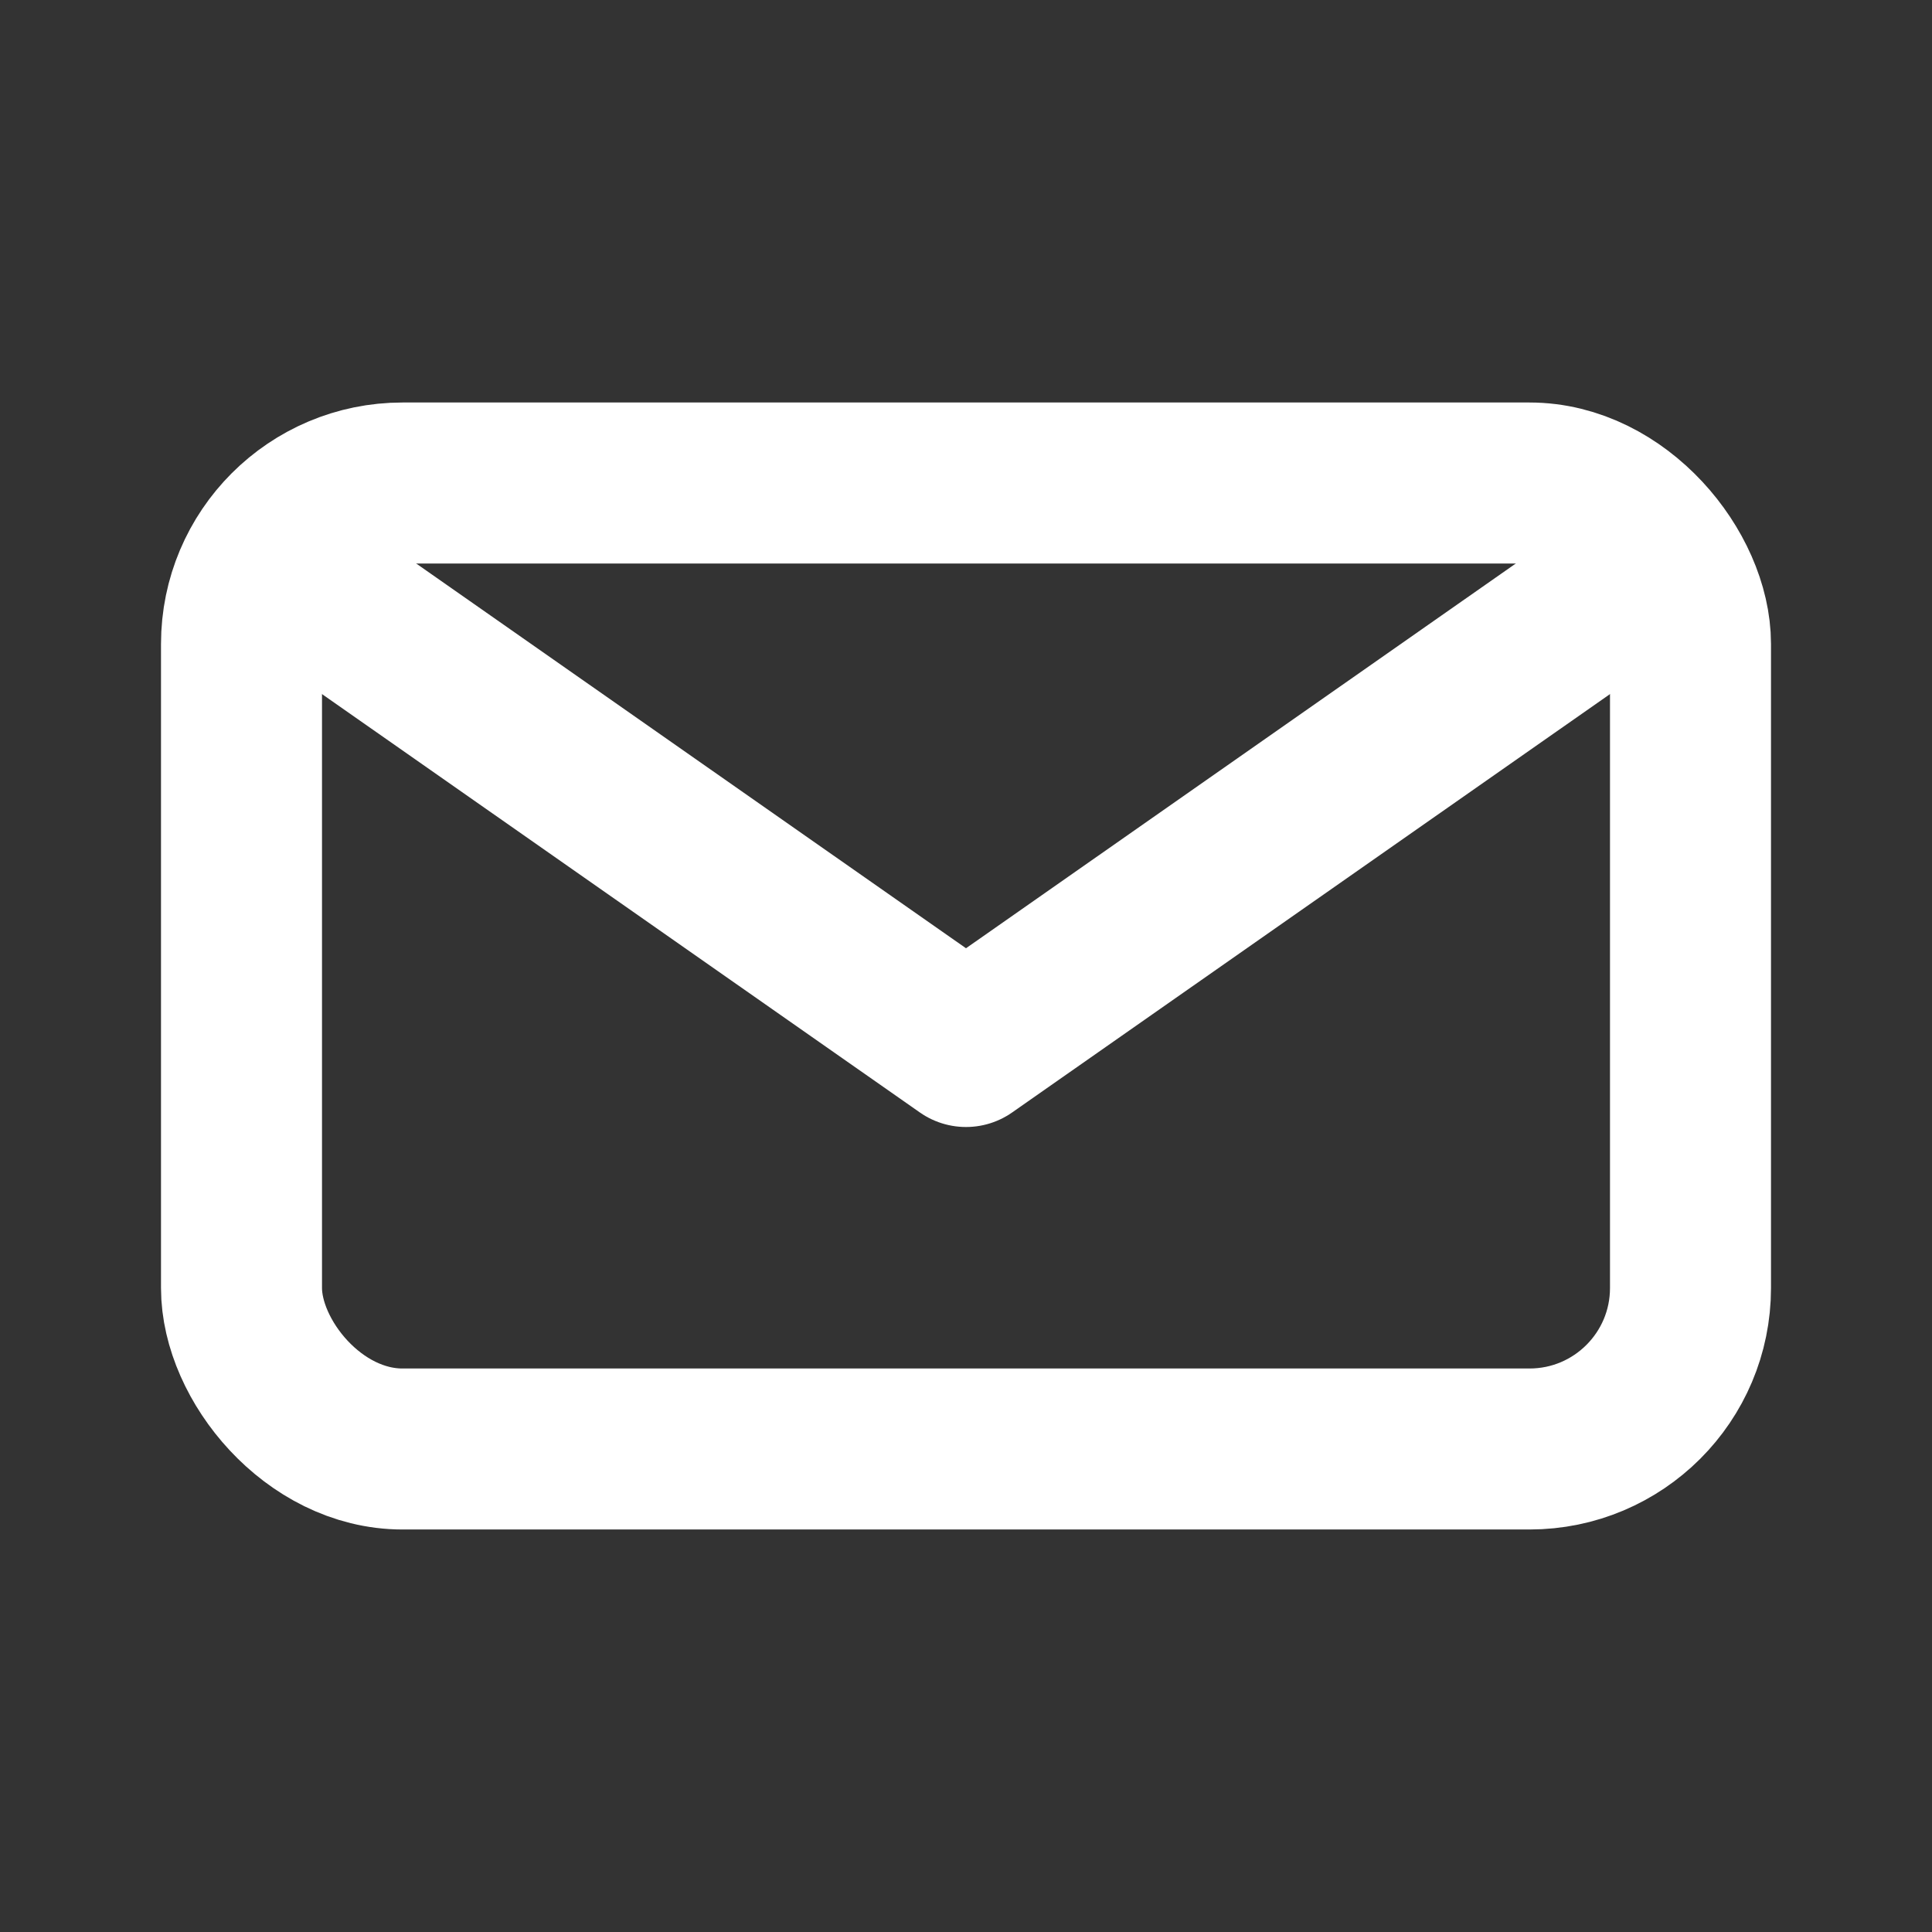 <svg width="24" height="24" viewBox="0 0 24 24" fill="none" xmlns="http://www.w3.org/2000/svg">
<rect x="0" y="0" width="24" height="24" fill="#333333" stroke="none"/>
<rect x="3" y="6" width="18" height="12" rx="2" stroke="#ffffff" stroke-width="2" stroke-linecap="round" stroke-linejoin="round"/>
<path d="M20.574 7L12 13L3.426 7" stroke="#ffffff" stroke-width="2" stroke-linecap="round" stroke-linejoin="round"/>
</svg>
